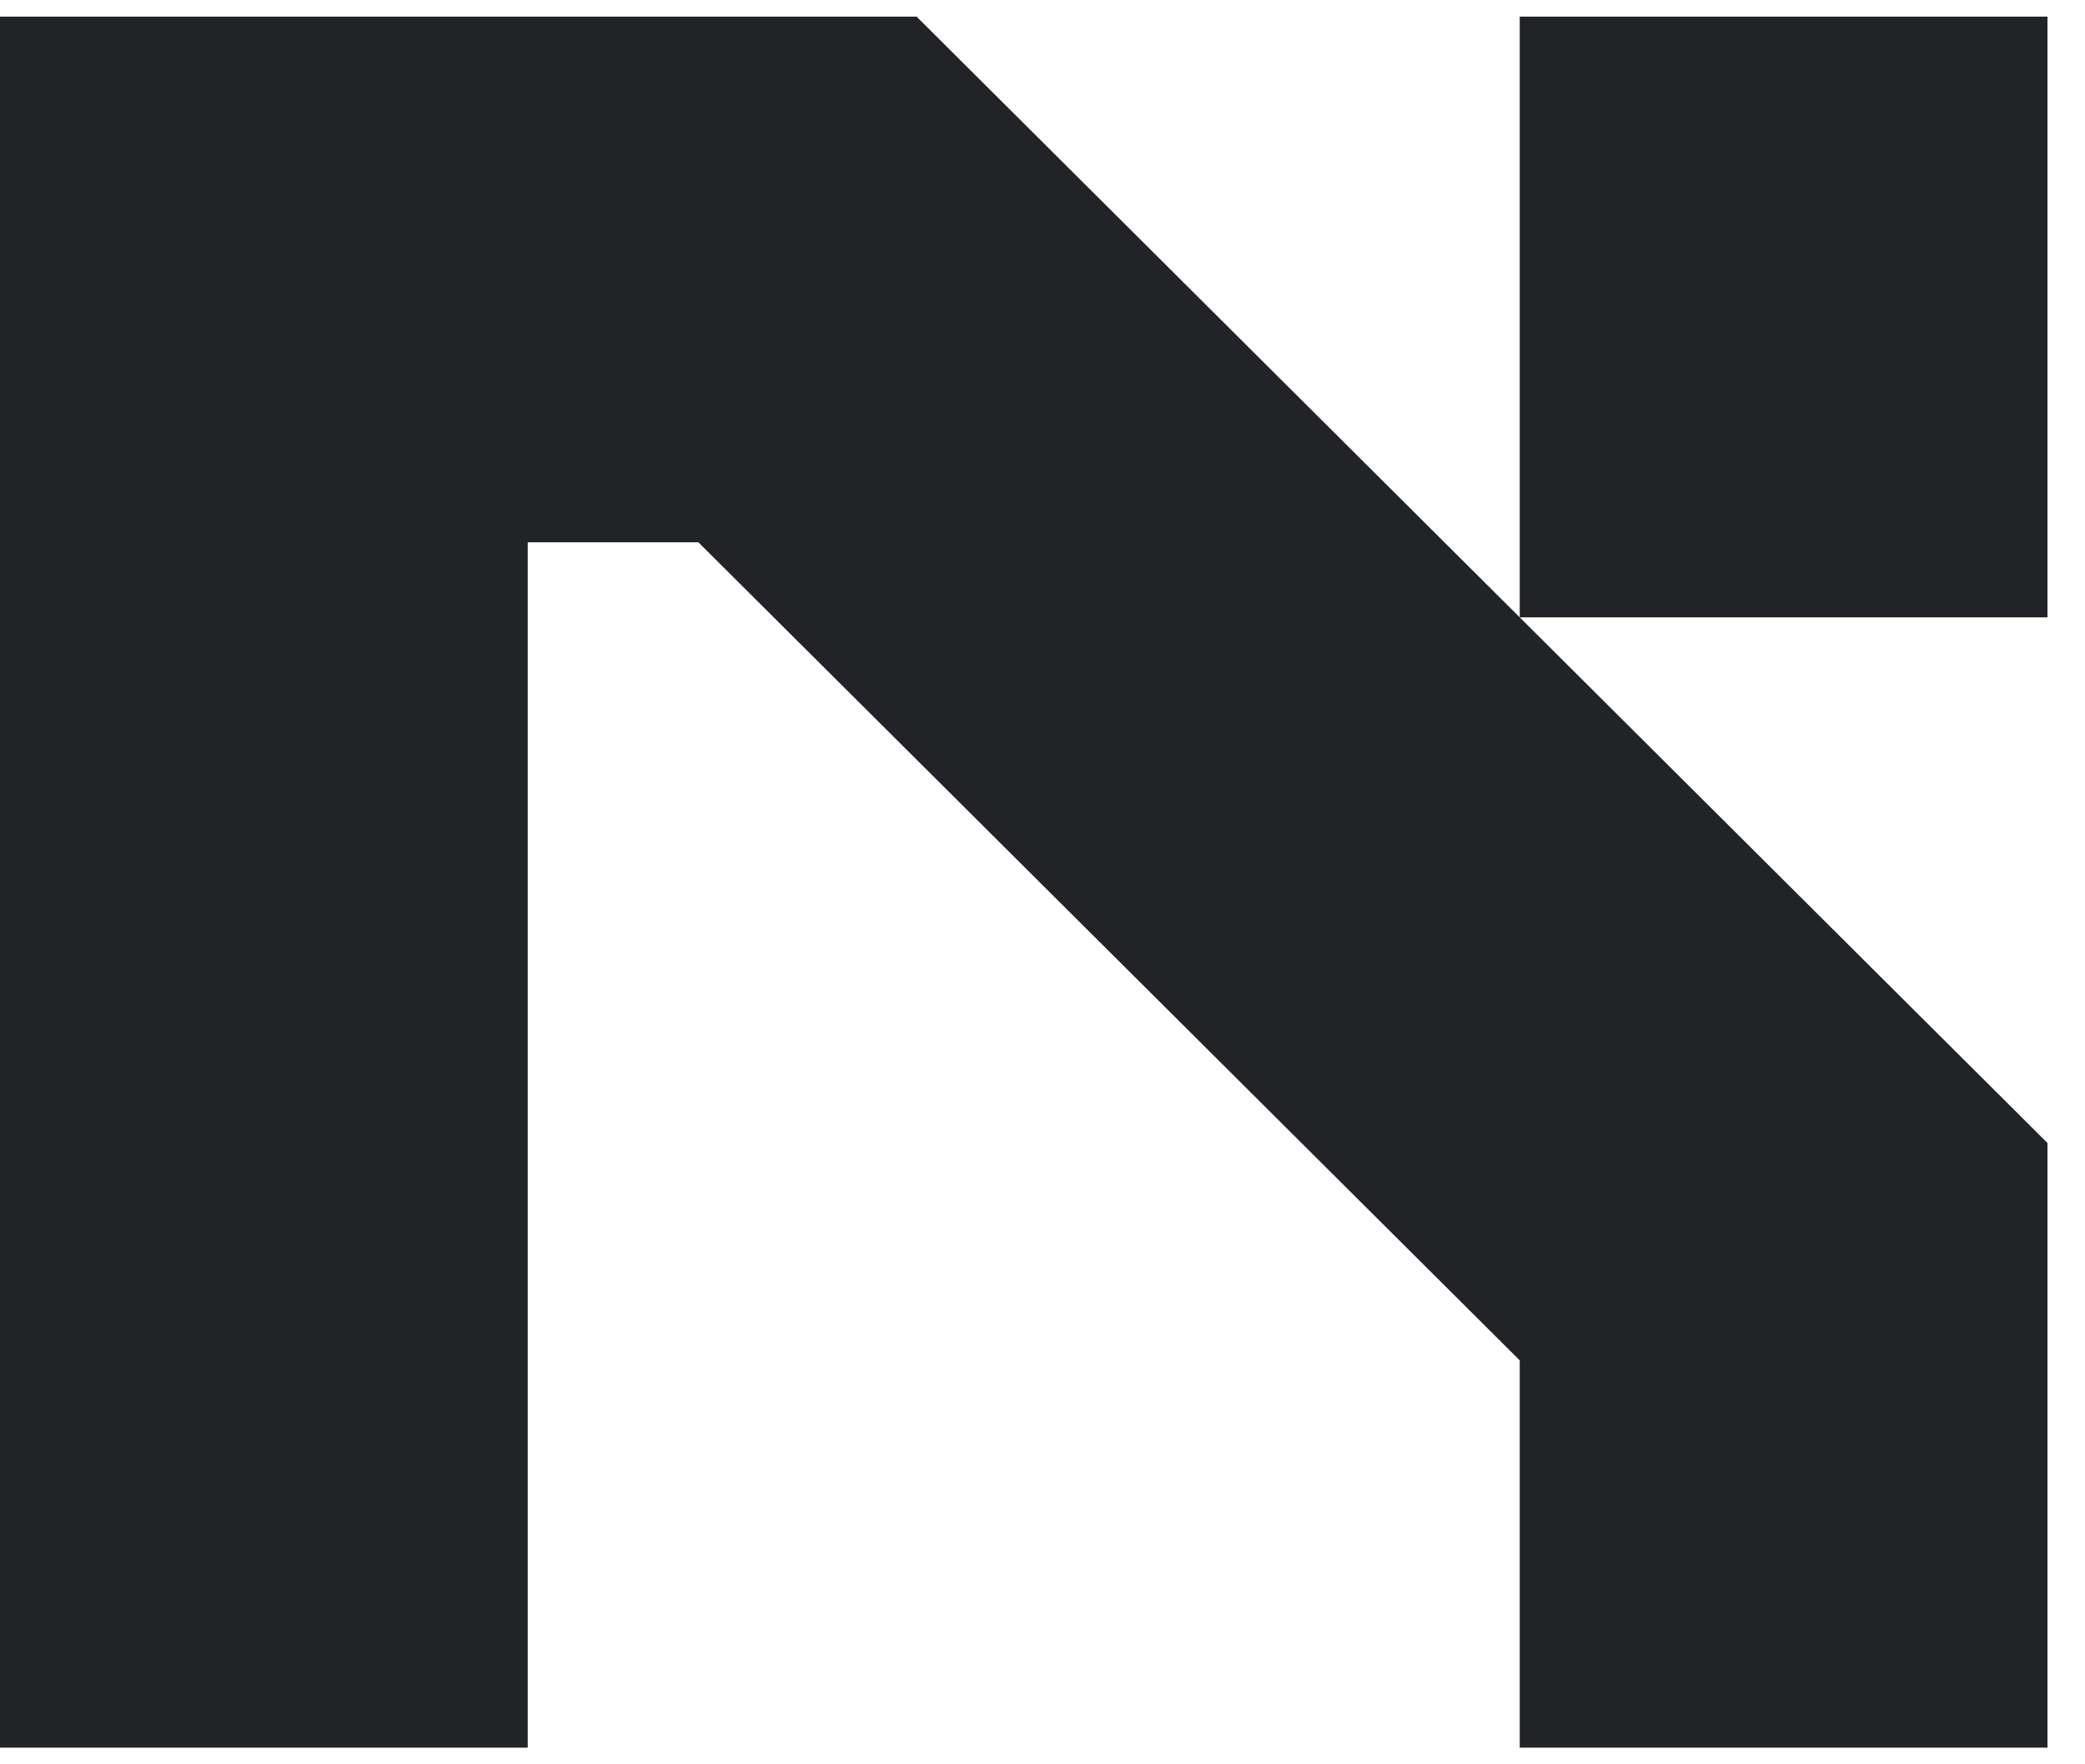 <svg xmlns="http://www.w3.org/2000/svg" fill="none" viewBox="0 0 53 44" height="44" width="52" id="logo-72"> <path fill="#212326" class="ccustom" d="M23.3 0L52.046 28.63V44H38.631V34.155L17.752 13.361L13.415 13.361L13.415 44H0L0 0L23.3 0ZM38.631 15.269V0L52.046 0V15.269L38.631 15.269Z"></path> </svg>